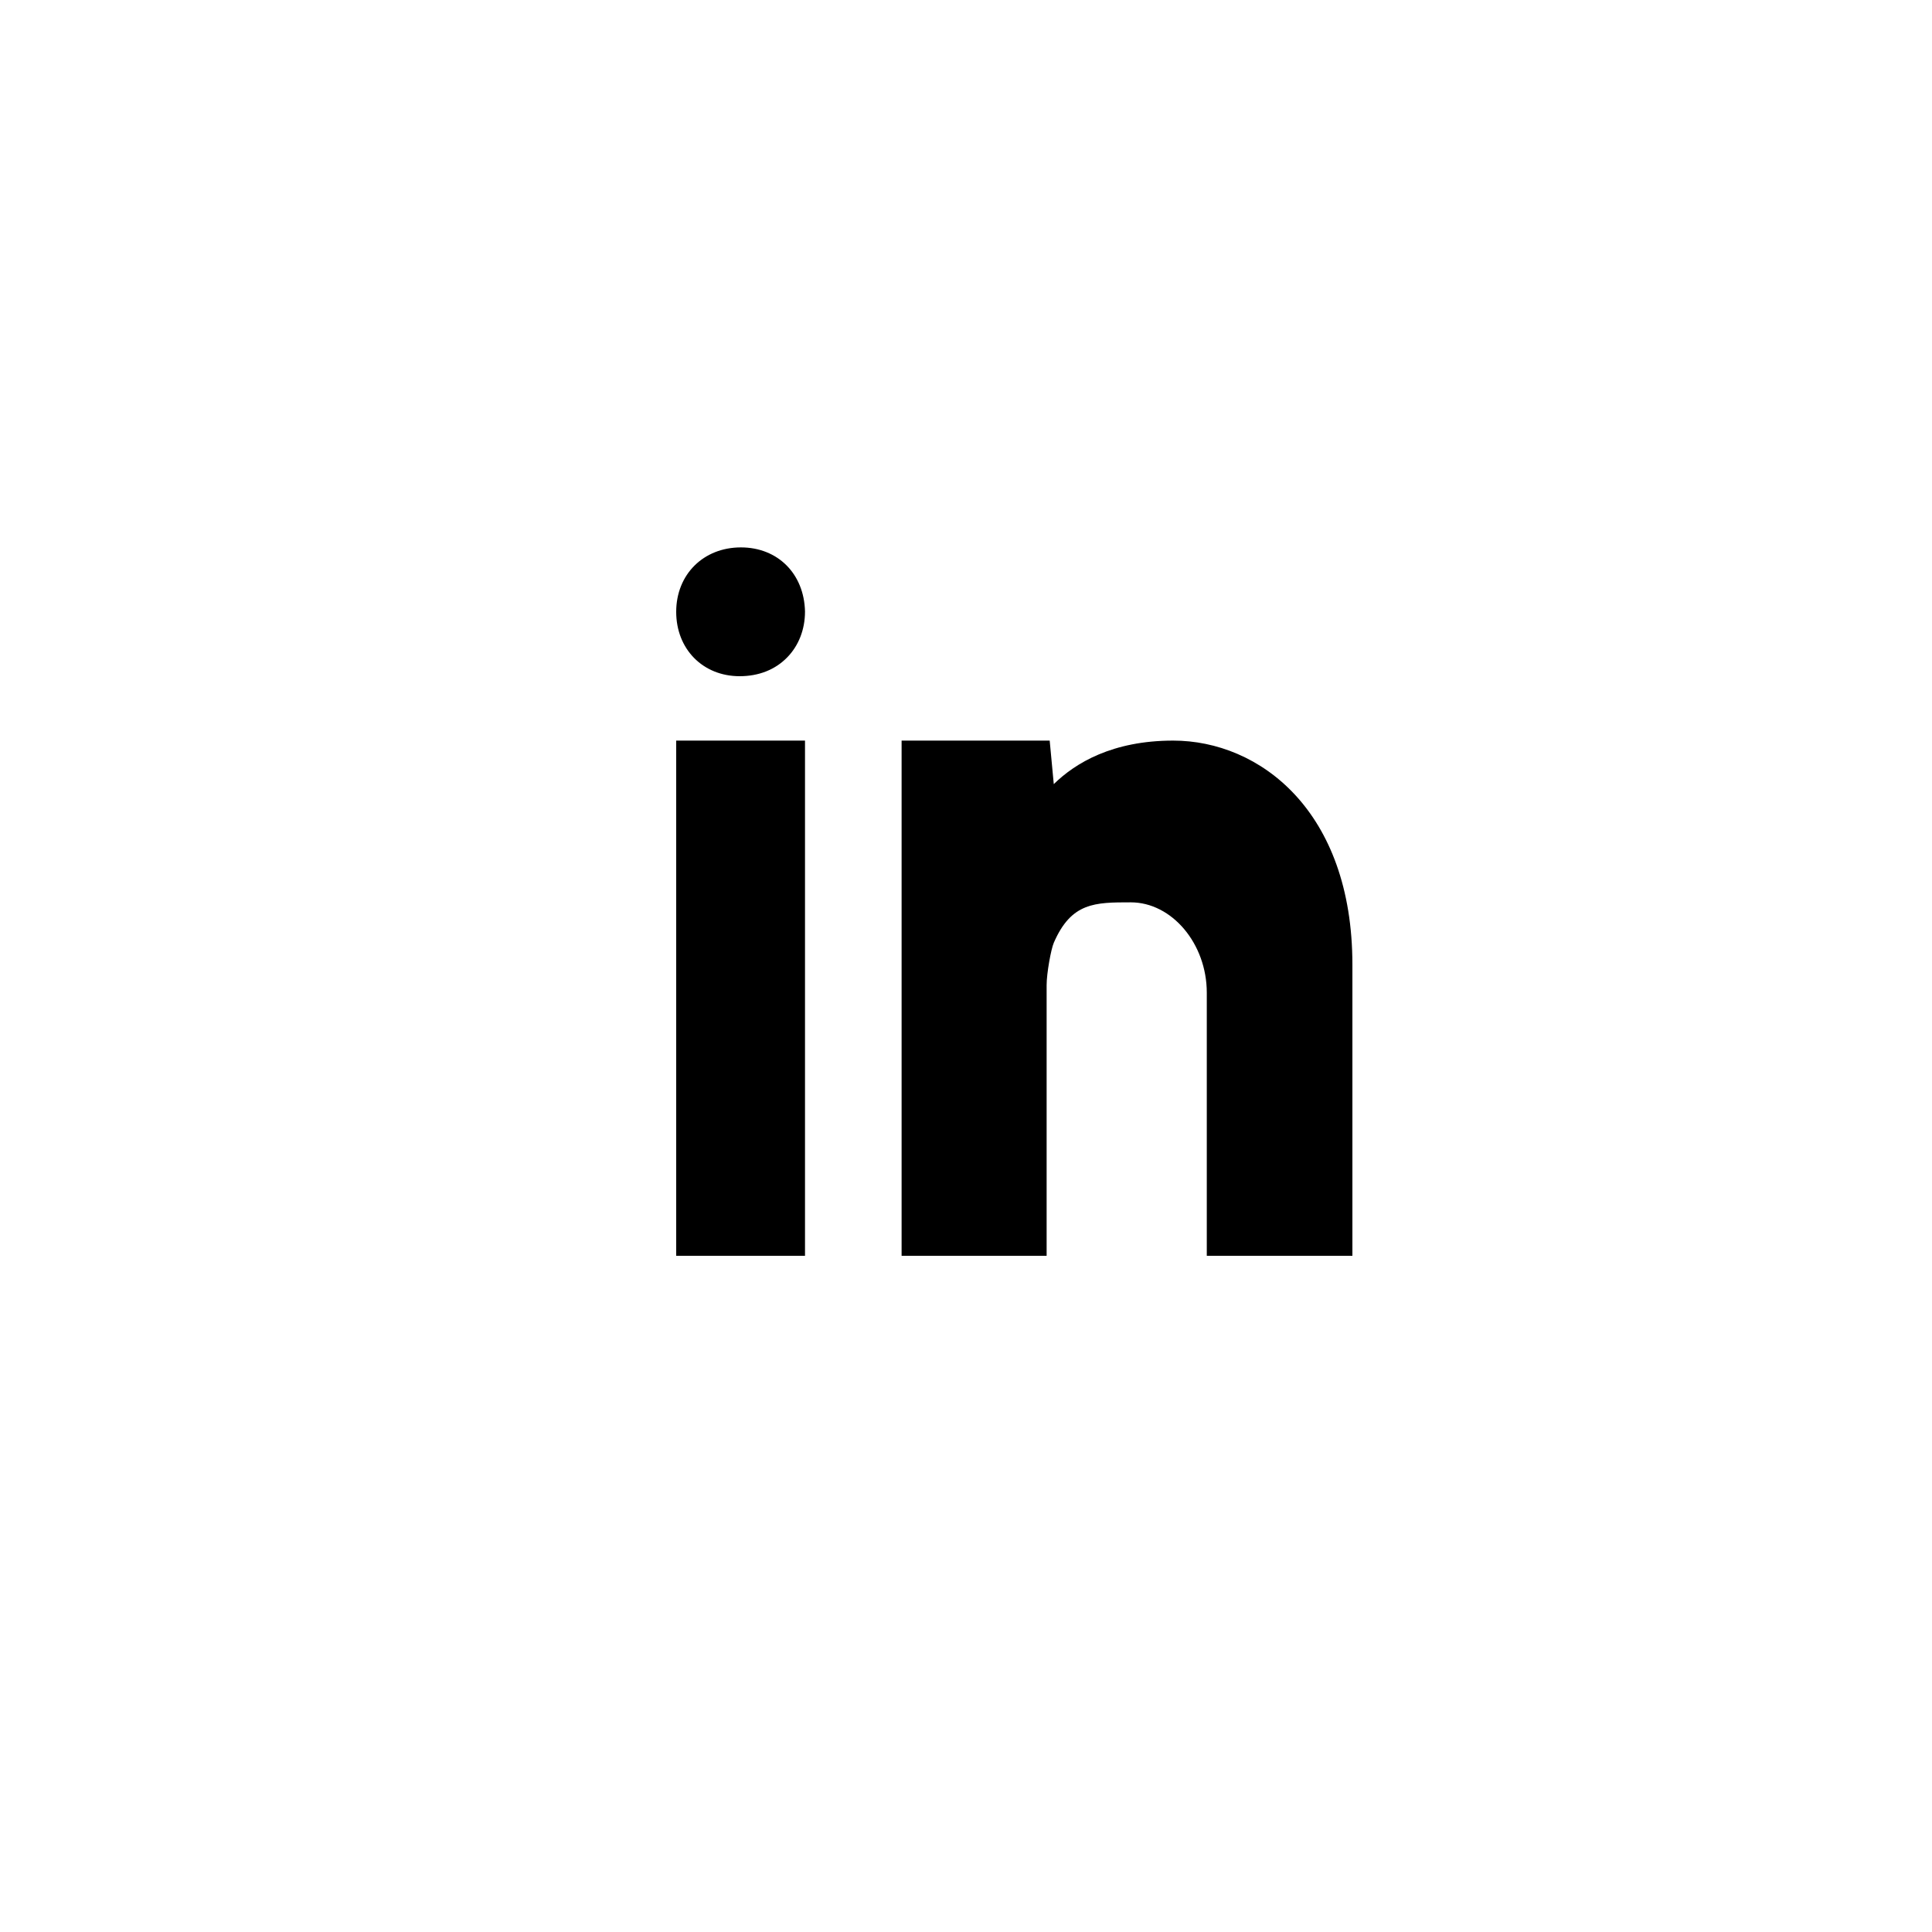 <?xml version="1.0" encoding="UTF-8" standalone="no"?>
<svg
   width="60px"
   height="60px"
   viewBox="0 0 60 60"
   version="1.1"
   id="svg1"
   sodipodi:docname="Linkedin - copia.svg"
   inkscape:version="1.4.2 (f4327f4, 2025-05-13)"
   xmlns:inkscape="http://www.inkscape.org/namespaces/inkscape"
   xmlns:sodipodi="http://sodipodi.sourceforge.net/DTD/sodipodi-0.dtd"
   xmlns="http://www.w3.org/2000/svg"
   xmlns:svg="http://www.w3.org/2000/svg">
  <defs
     id="defs1" />
  <sodipodi:namedview
     id="namedview1"
     pagecolor="#ffffff"
     bordercolor="#000000"
     borderopacity="0.25"
     inkscape:showpageshadow="2"
     inkscape:pageopacity="0.0"
     inkscape:pagecheckerboard="0"
     inkscape:deskcolor="#d1d1d1"
     inkscape:zoom="13.566667"
     inkscape:cx="29.963145"
     inkscape:cy="30"
     inkscape:window-width="1920"
     inkscape:window-height="1009"
     inkscape:window-x="-8"
     inkscape:window-y="109"
     inkscape:window-maximized="1"
     inkscape:current-layer="picto-linkedin" />
  <title
     id="title1">picto-linkedin</title>
  <g
     id="Page-1"
     stroke="none"
     stroke-width="1"
     fill="none"
     fill-rule="evenodd">
    <g
       id="Fitxa-Nescafe---model-basic---DEV2"
       transform="translate(-90, -1599)">
      <g
         id="Row-Redes-sociales-Copy"
         transform="translate(0, 1423)">
        <g
           id="picto-linkedin"
           transform="translate(90, 176)">
          <g
             id="1820468_brand_linkedin_logo_network_social_icon"
             transform="translate(21, 17)"
             fill-rule="nonzero"
             stroke="none"
             stroke-linejoin="round"
             stroke-width="1.5">
            <path
               d="M2.01,0 C0.845,0 0,0.841 0,2.001 C0,3.159 0.829,4 1.97,4 C2.562,4 3.072,3.799 3.445,3.418 C3.803,3.053 4,2.55 4,1.992 C3.974,0.819 3.155,0 2.01,0 Z"
               id="Path"
               style="fill:#000000" />
            <polygon
               id="polygon1"
               points="0 22 4 22 4 6 0 6"
               style="fill:#000000" />
            <path
               d="M15.433,6 C13.548,6 12.394,6.696 11.726,7.352 L11.599,6 L7,6 L7,22 L11.504,22 L11.504,13.591 C11.504,13.228 11.64,12.476 11.727,12.278 C12.271,11.023 13.005,11.023 14.116,11.023 C15.396,11.023 16.478,12.309 16.478,13.83 L16.478,22 L21,22 L21,12.96 C21,8.178 18.114,6 15.433,6 Z"
               id="path1"
               style="fill:#000000" />
          </g>
        </g>
      </g>
    </g>
  </g>
</svg>
